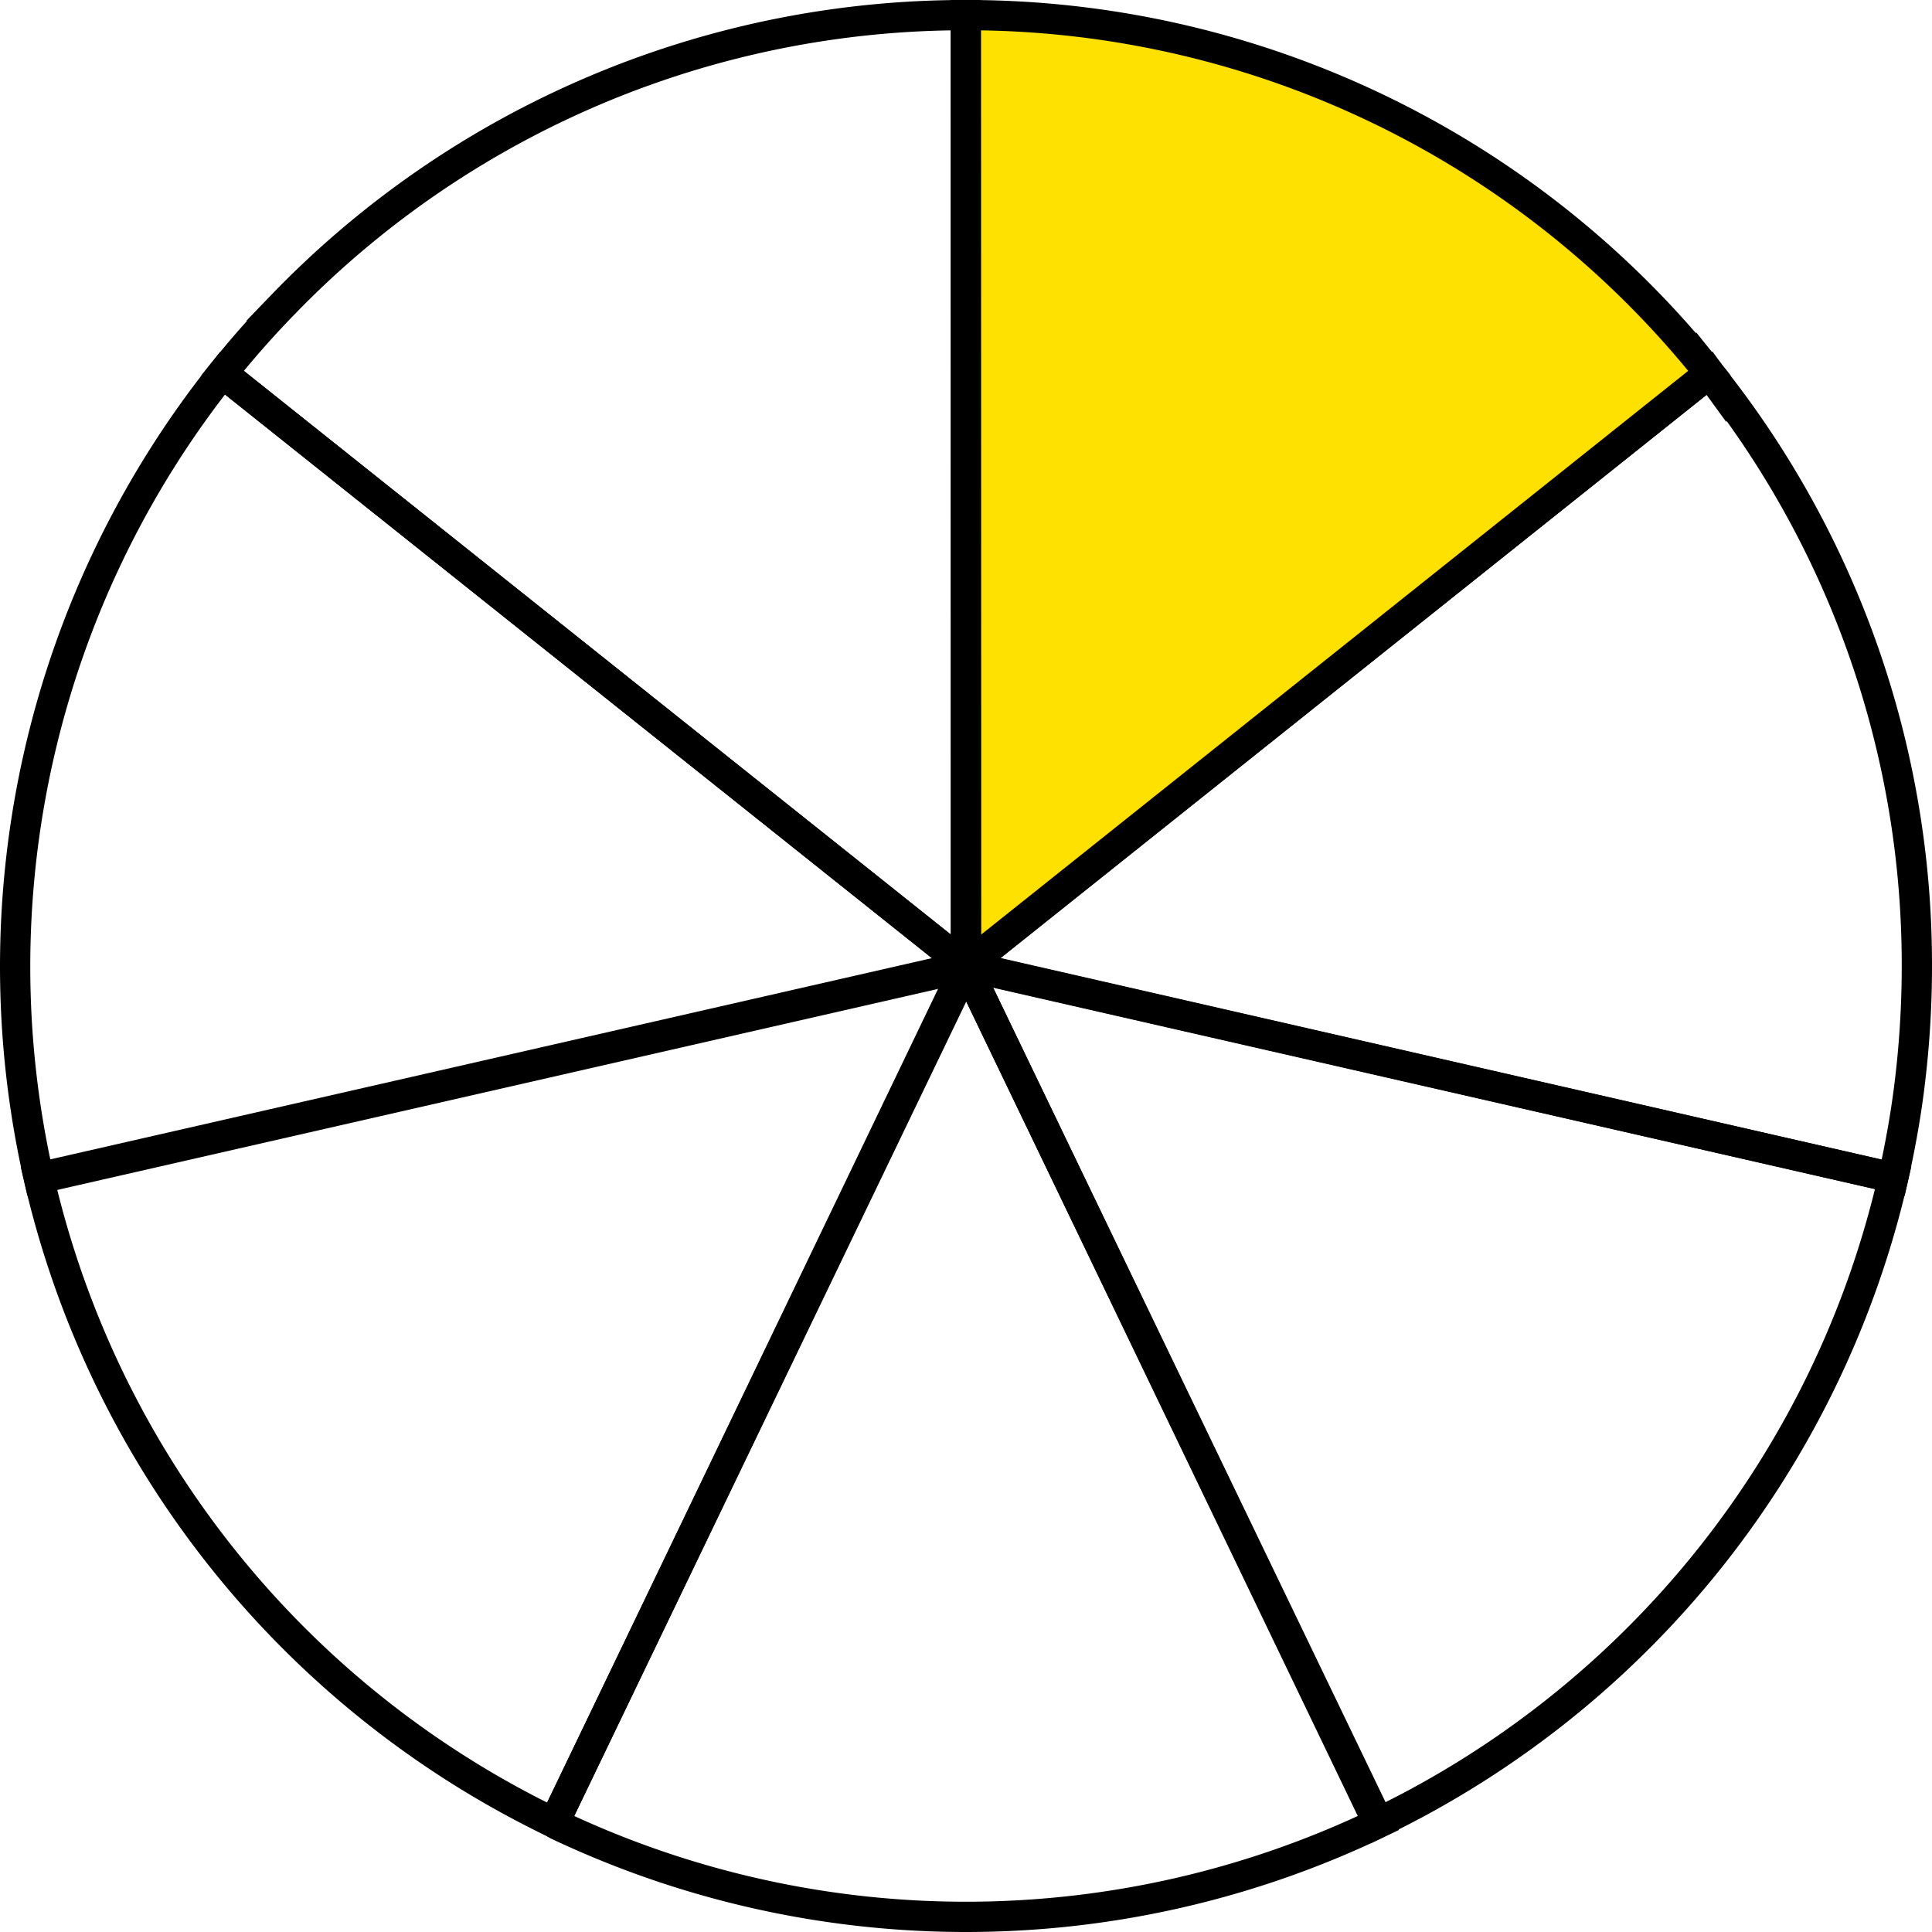 <svg id="Layer_1" data-name="Layer 1" xmlns="http://www.w3.org/2000/svg" viewBox="0 0 90.65 90.65"><defs><style>.cls-1{fill:none;}.cls-1,.cls-2{stroke:#000;stroke-miterlimit:22.93;stroke-width:1.42px;fill-rule:evenodd;}.cls-2{fill:#ffe100;}</style></defs><path class="cls-1" d="M45.32,45.32,10.44,17.51c.88-1.1,1.81-2.16,2.79-3.17A44.48,44.48,0,0,1,45.32.71Z"/><path class="cls-1" d="M1.82,55.25a44.7,44.7,0,0,1,8.62-37.74L45.32,45.32Z"/><path class="cls-1" d="M26,85.53A44.71,44.71,0,0,1,1.83,55.3v0l43.5-9.93Z"/><path class="cls-1" d="M64.69,85.53a44.72,44.72,0,0,1-38.54.09L26,85.53,45.32,45.32Z"/><path class="cls-1" d="M88.83,55.26a44.68,44.68,0,0,1-24,30.18l-.18.09L45.32,45.32l0,0h.06Z"/><path class="cls-1" d="M80.21,17.51l.08.11a44.42,44.42,0,0,1,9.65,27.7,45.45,45.45,0,0,1-.38,5.87c-.18,1.38-.43,2.73-.73,4.07L45.39,45.34h0l-.06,0Z"/><path class="cls-2" d="M45.32.71h.23a44.56,44.56,0,0,1,34.66,16.8L45.33,45.32h0Z"/></svg>
